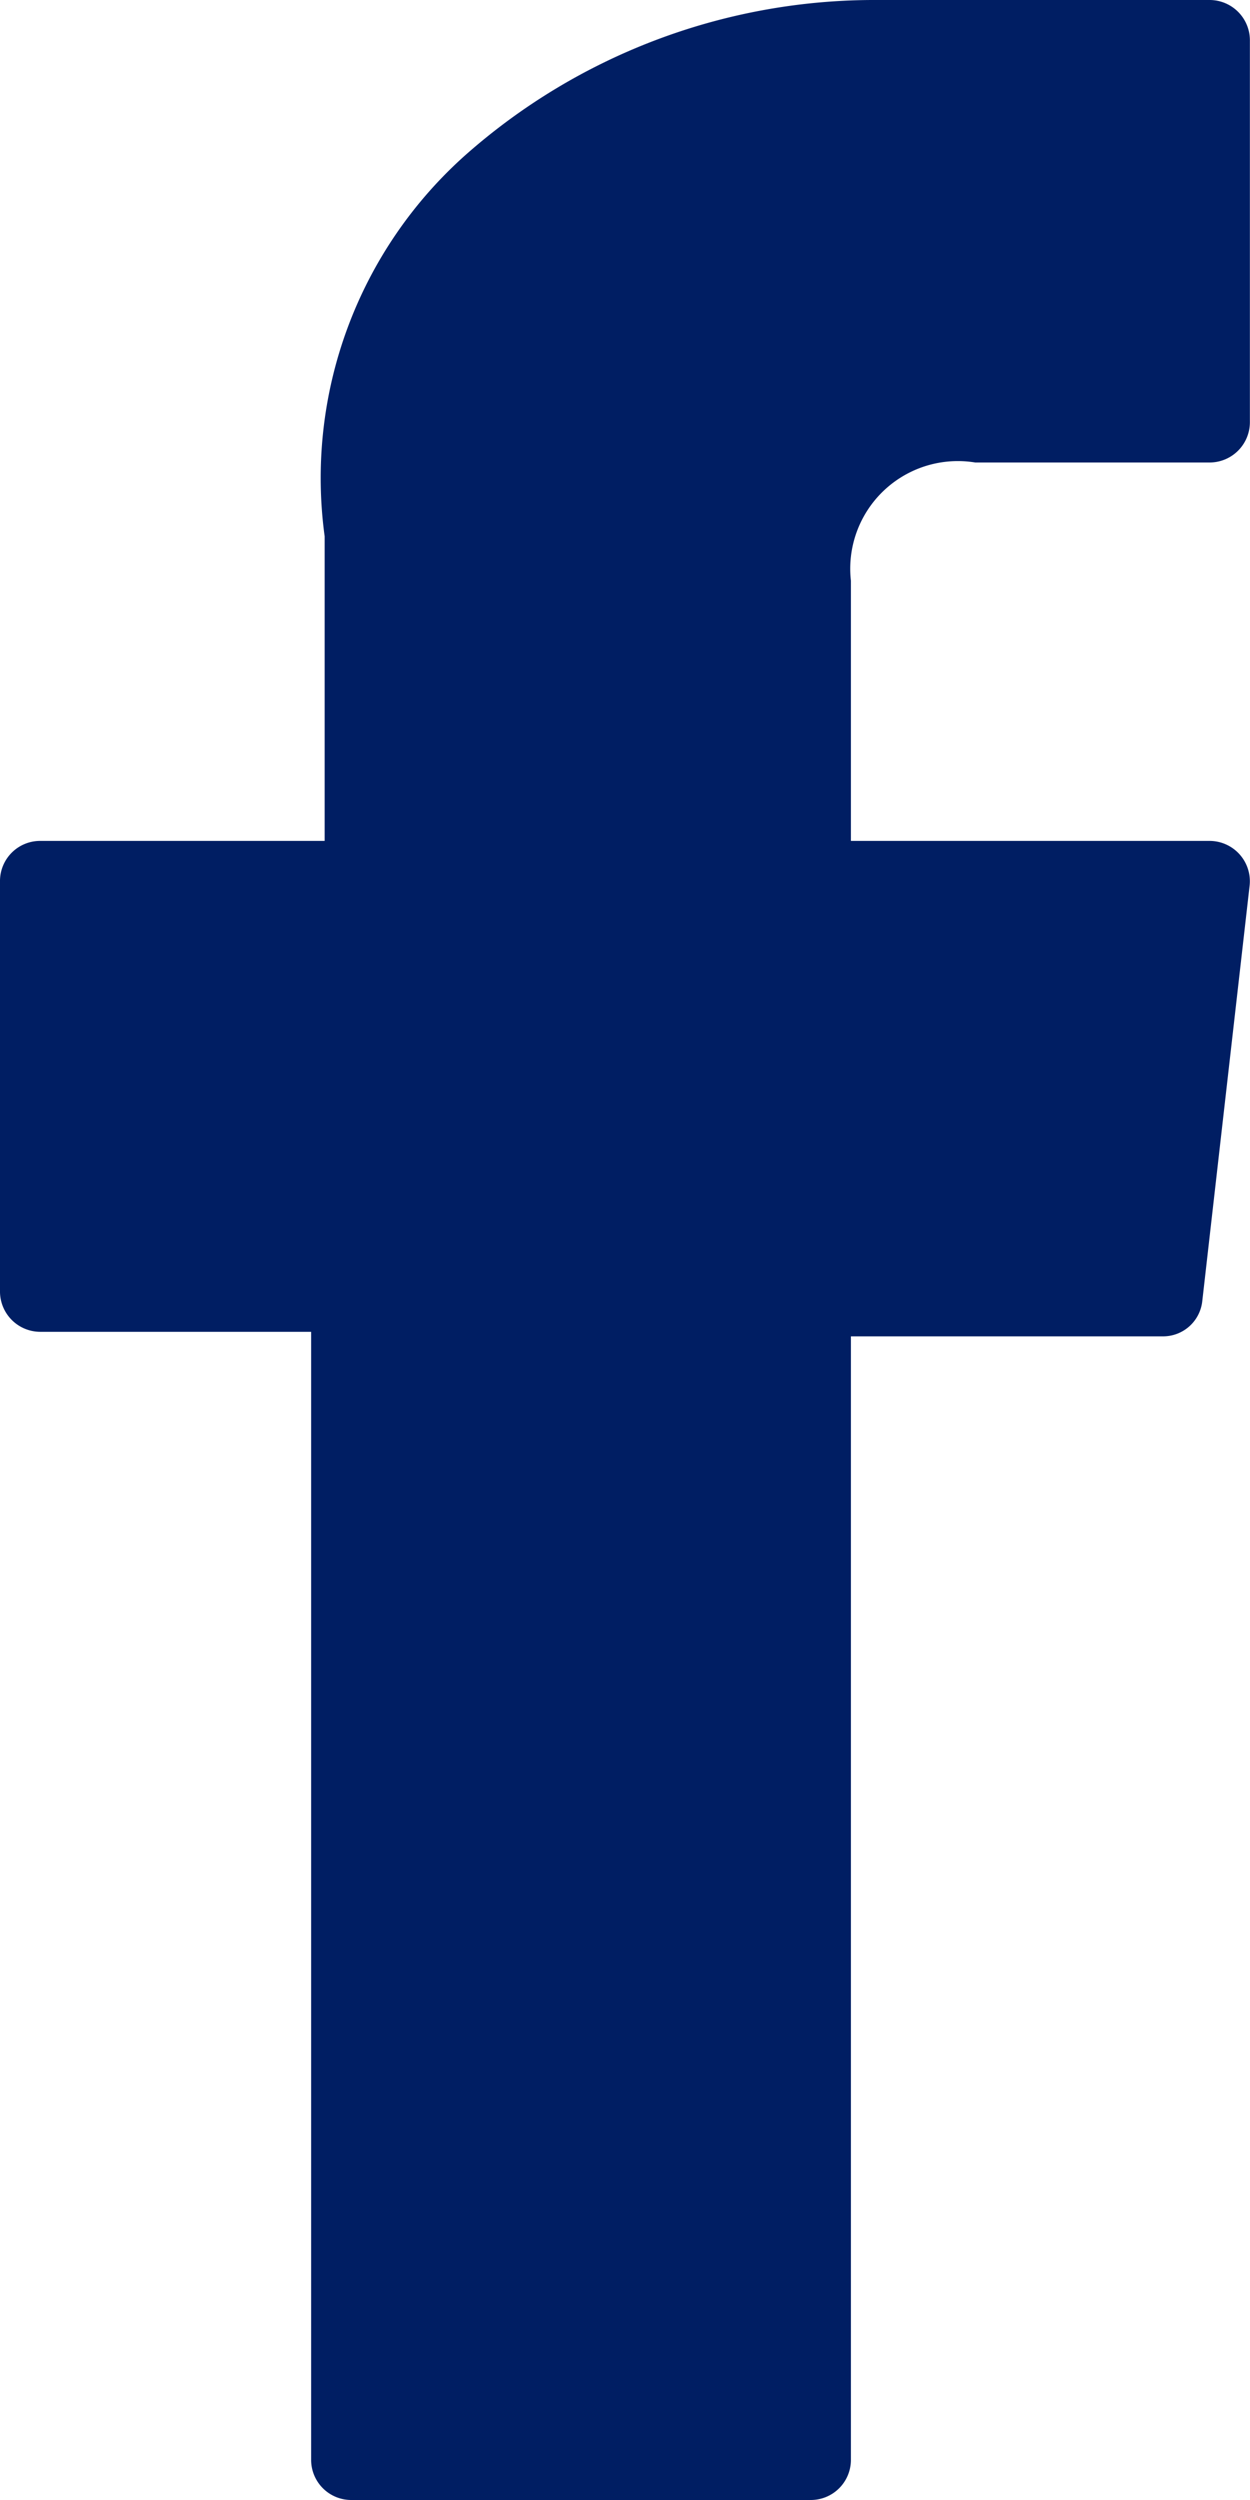 <svg xmlns="http://www.w3.org/2000/svg" width="11" height="22" viewBox="0 0 11 22">
<defs>
    <style>
      .cls-1 {
        fill: #001e63;
        fill-rule: evenodd;
      }
    </style>
  </defs>
  <path class="cls-1" d="M222.351,5198.72h2.387v9.93a0.353,0.353,0,0,0,.351.35h4.047a0.353,0.353,0,0,0,.352-0.35v-9.89h2.743a0.347,0.347,0,0,0,.349-0.31l0.417-3.66a0.355,0.355,0,0,0-.349-0.39h-3.16v-2.29a0.947,0.947,0,0,1,1.094-1.04h2.066a0.355,0.355,0,0,0,.351-0.36v-3.35a0.355,0.355,0,0,0-.351-0.36H229.67a5.432,5.432,0,0,0-3.569,1.36,3.806,3.806,0,0,0-1.244,3.36v2.68h-2.506a0.353,0.353,0,0,0-.351.35v3.61A0.355,0.355,0,0,0,222.351,5198.72Z" transform="translate(-222 -5187)"/>
</svg>